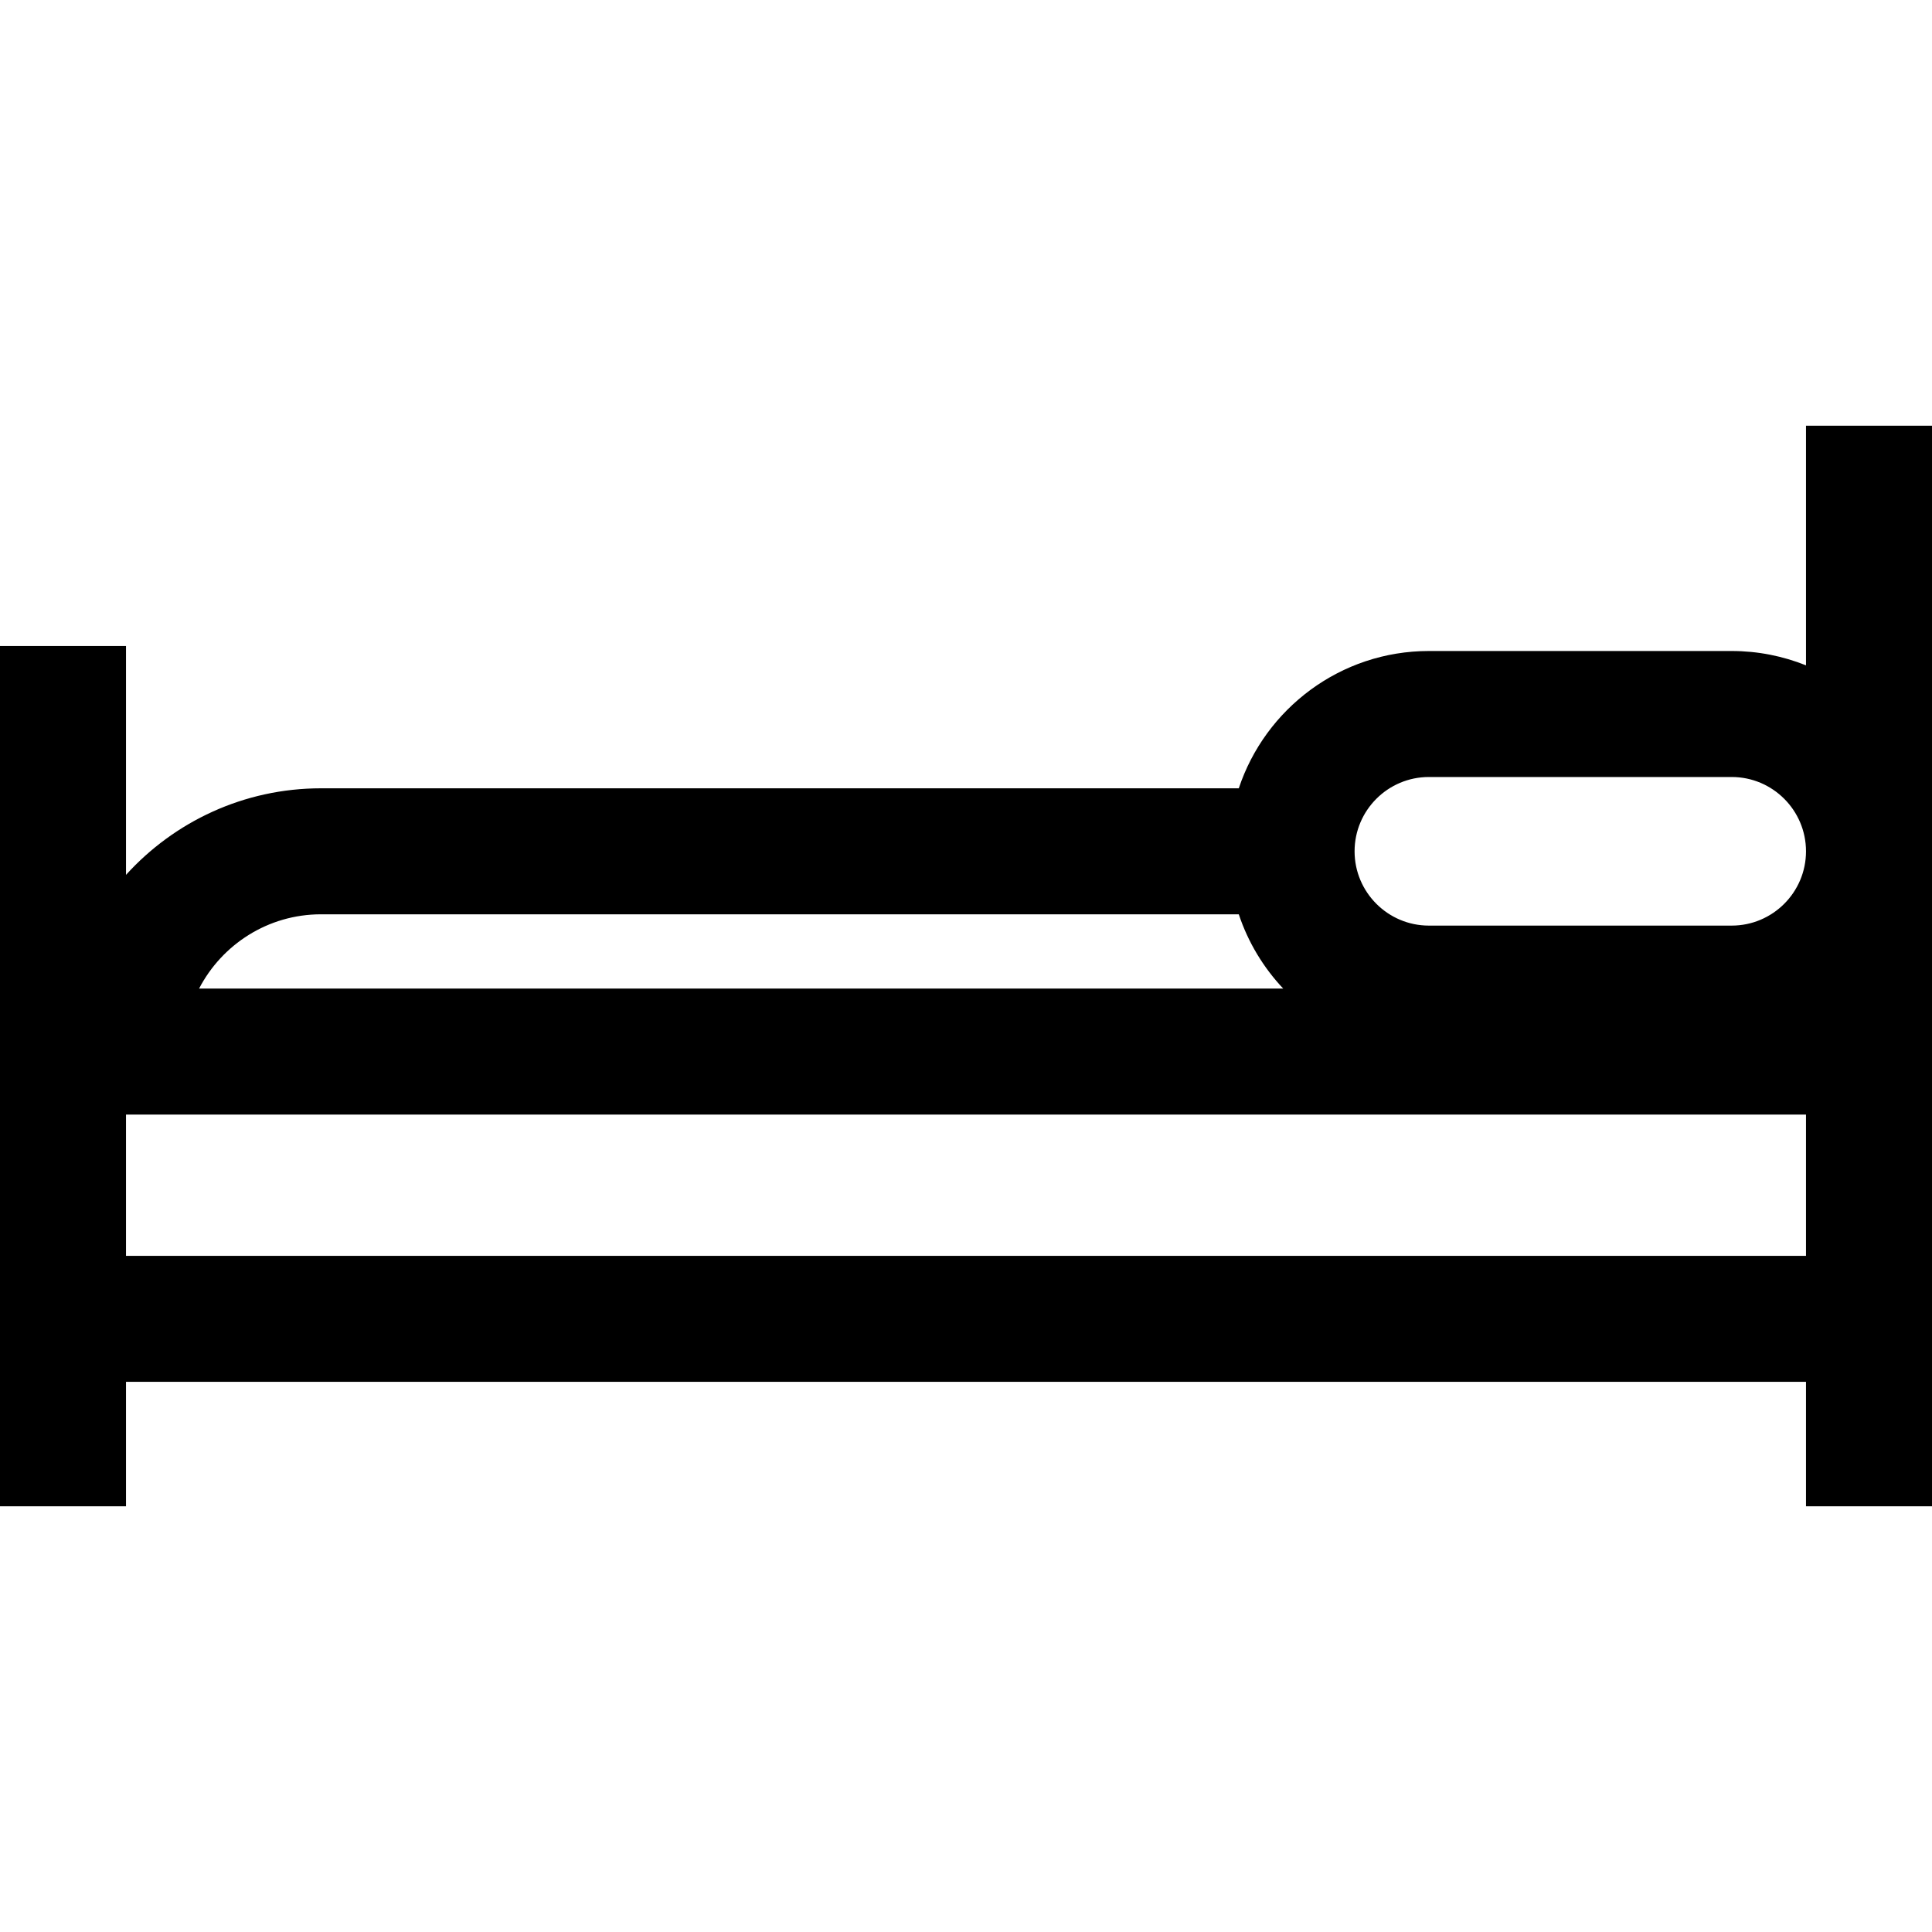 <?xml version="1.0" encoding="iso-8859-1"?>
<!-- Generator: Adobe Illustrator 19.0.0, SVG Export Plug-In . SVG Version: 6.00 Build 0)  -->
<svg version="1.1" id="Layer_1" xmlns="http://www.w3.org/2000/svg" xmlns:xlink="http://www.w3.org/1999/xlink" x="0px" y="0px"
	 viewBox="0 0 512 512" style="enable-background:new 0 0 512 512;" xml:space="preserve">
<g>
	<g>
		<path d="M478.609,112.813v63.511c-6.093-2.443-12.734-3.802-19.69-3.802h-80.25c-23.437,0-43.362,15.274-50.378,36.387H85.067
			c-20.466,0-38.901,8.858-51.675,22.94V171.2H0v90.784v104.213v32.99h33.391v-32.99h445.217v32.99H512v-32.99V261.984V112.813
			H478.609z M85.067,242.3h243.225c2.466,7.421,6.526,14.117,11.776,19.685H52.758C58.82,250.305,71.022,242.3,85.067,242.3z
			 M478.609,332.807H33.391v-37.431h445.217V332.807z M458.919,245.294h-80.25c-10.858,0-19.691-8.834-19.691-19.691
			s8.833-19.69,19.691-19.69h80.25c10.858,0,19.69,8.834,19.69,19.691S469.776,245.294,458.919,245.294z"/>
	</g>
</g>
<g>
</g>
<g>
</g>
<g>
</g>
<g>
</g>
<g>
</g>
<g>
</g>
<g>
</g>
<g>
</g>
<g>
</g>
<g>
</g>
<g>
</g>
<g>
</g>
<g>
</g>
<g>
</g>
<g>
</g>
</svg>
